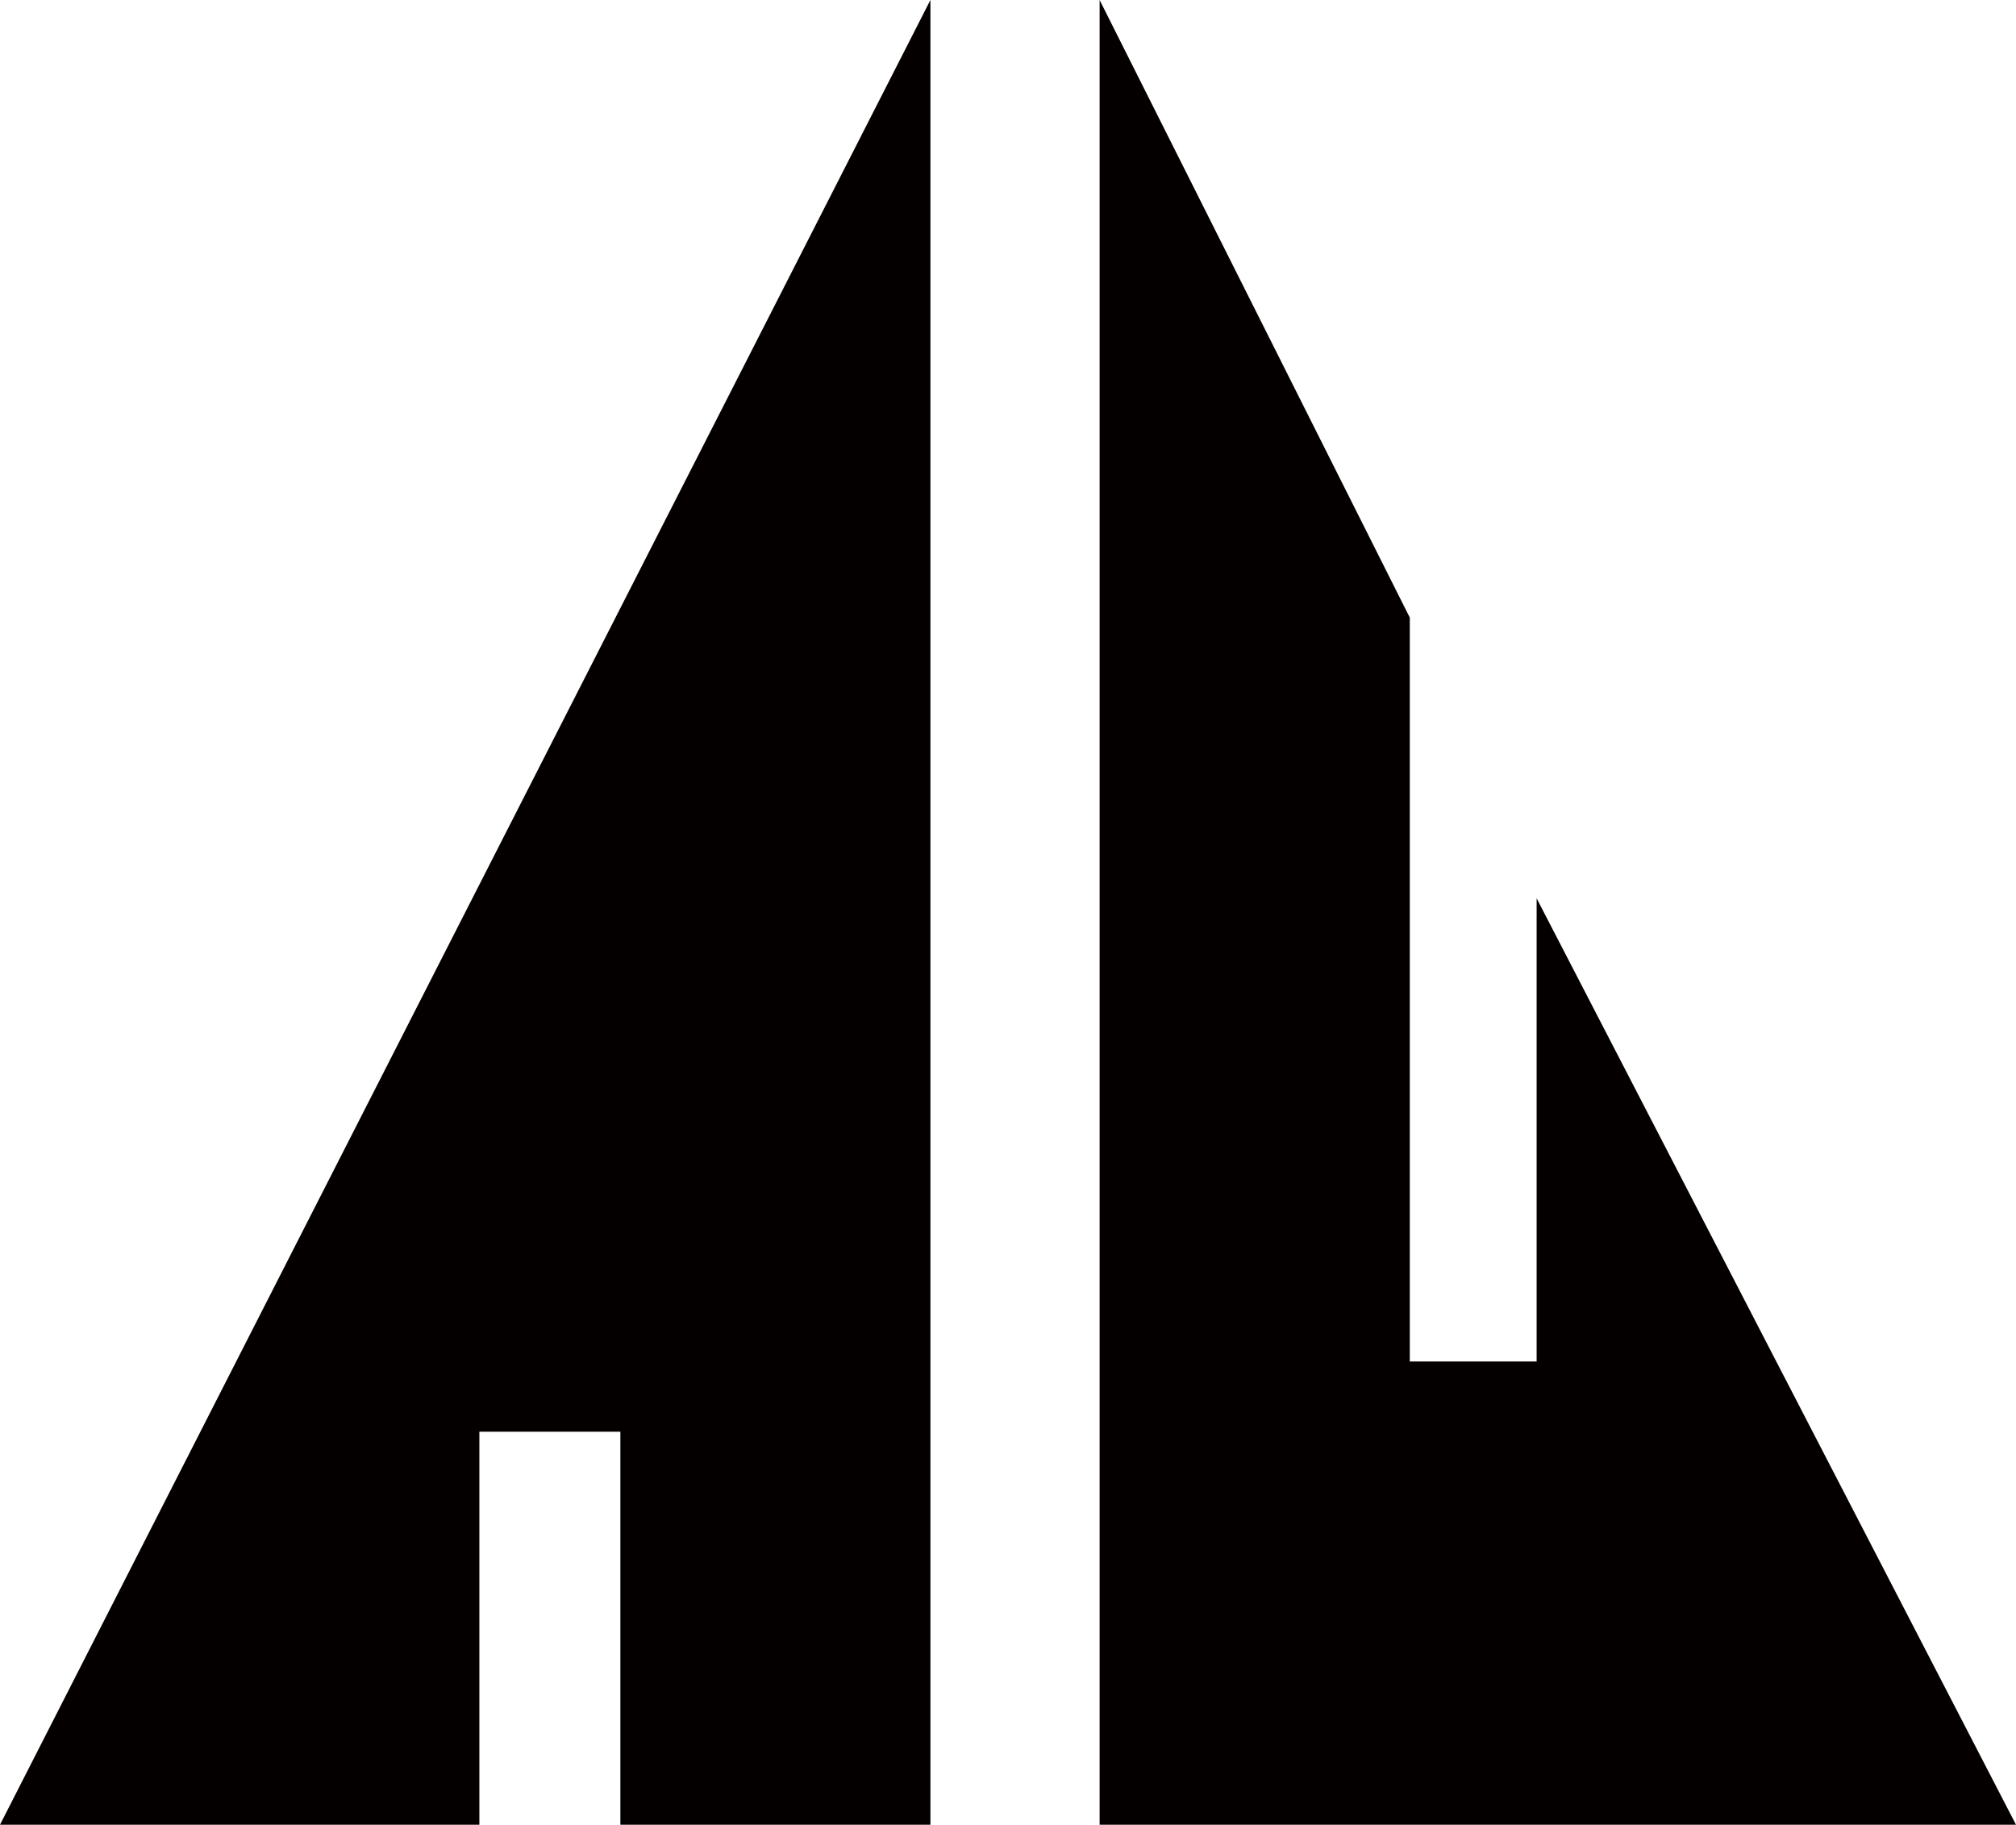 <?xml version="1.0" encoding="utf-8"?>
<!-- Generator: Adobe Illustrator 15.0.0, SVG Export Plug-In . SVG Version: 6.00 Build 0)  -->
<!DOCTYPE svg PUBLIC "-//W3C//DTD SVG 1.1//EN" "http://www.w3.org/Graphics/SVG/1.1/DTD/svg11.dtd">
<svg version="1.1" id="レイヤー_1" xmlns="http://www.w3.org/2000/svg" xmlns:xlink="http://www.w3.org/1999/xlink" x="0px"
	 y="0px" width="158px" height="143px" viewBox="0 0 158 143" enable-background="new 0 0 158 143" xml:space="preserve">
<g>
	<polygon fill-rule="evenodd" clip-rule="evenodd" fill="#040000" points="72.92,0 72.92,143 48.62,143 48.62,112.2 37.57,112.2 
		37.57,143 0,143 	"/>
	<polygon fill-rule="evenodd" clip-rule="evenodd" fill="#040000" points="86.18,0 86.18,143 158,143 120.43,70.4 120.43,106.7 
		110.49,106.7 110.49,48.4 	"/>
</g>
</svg>
